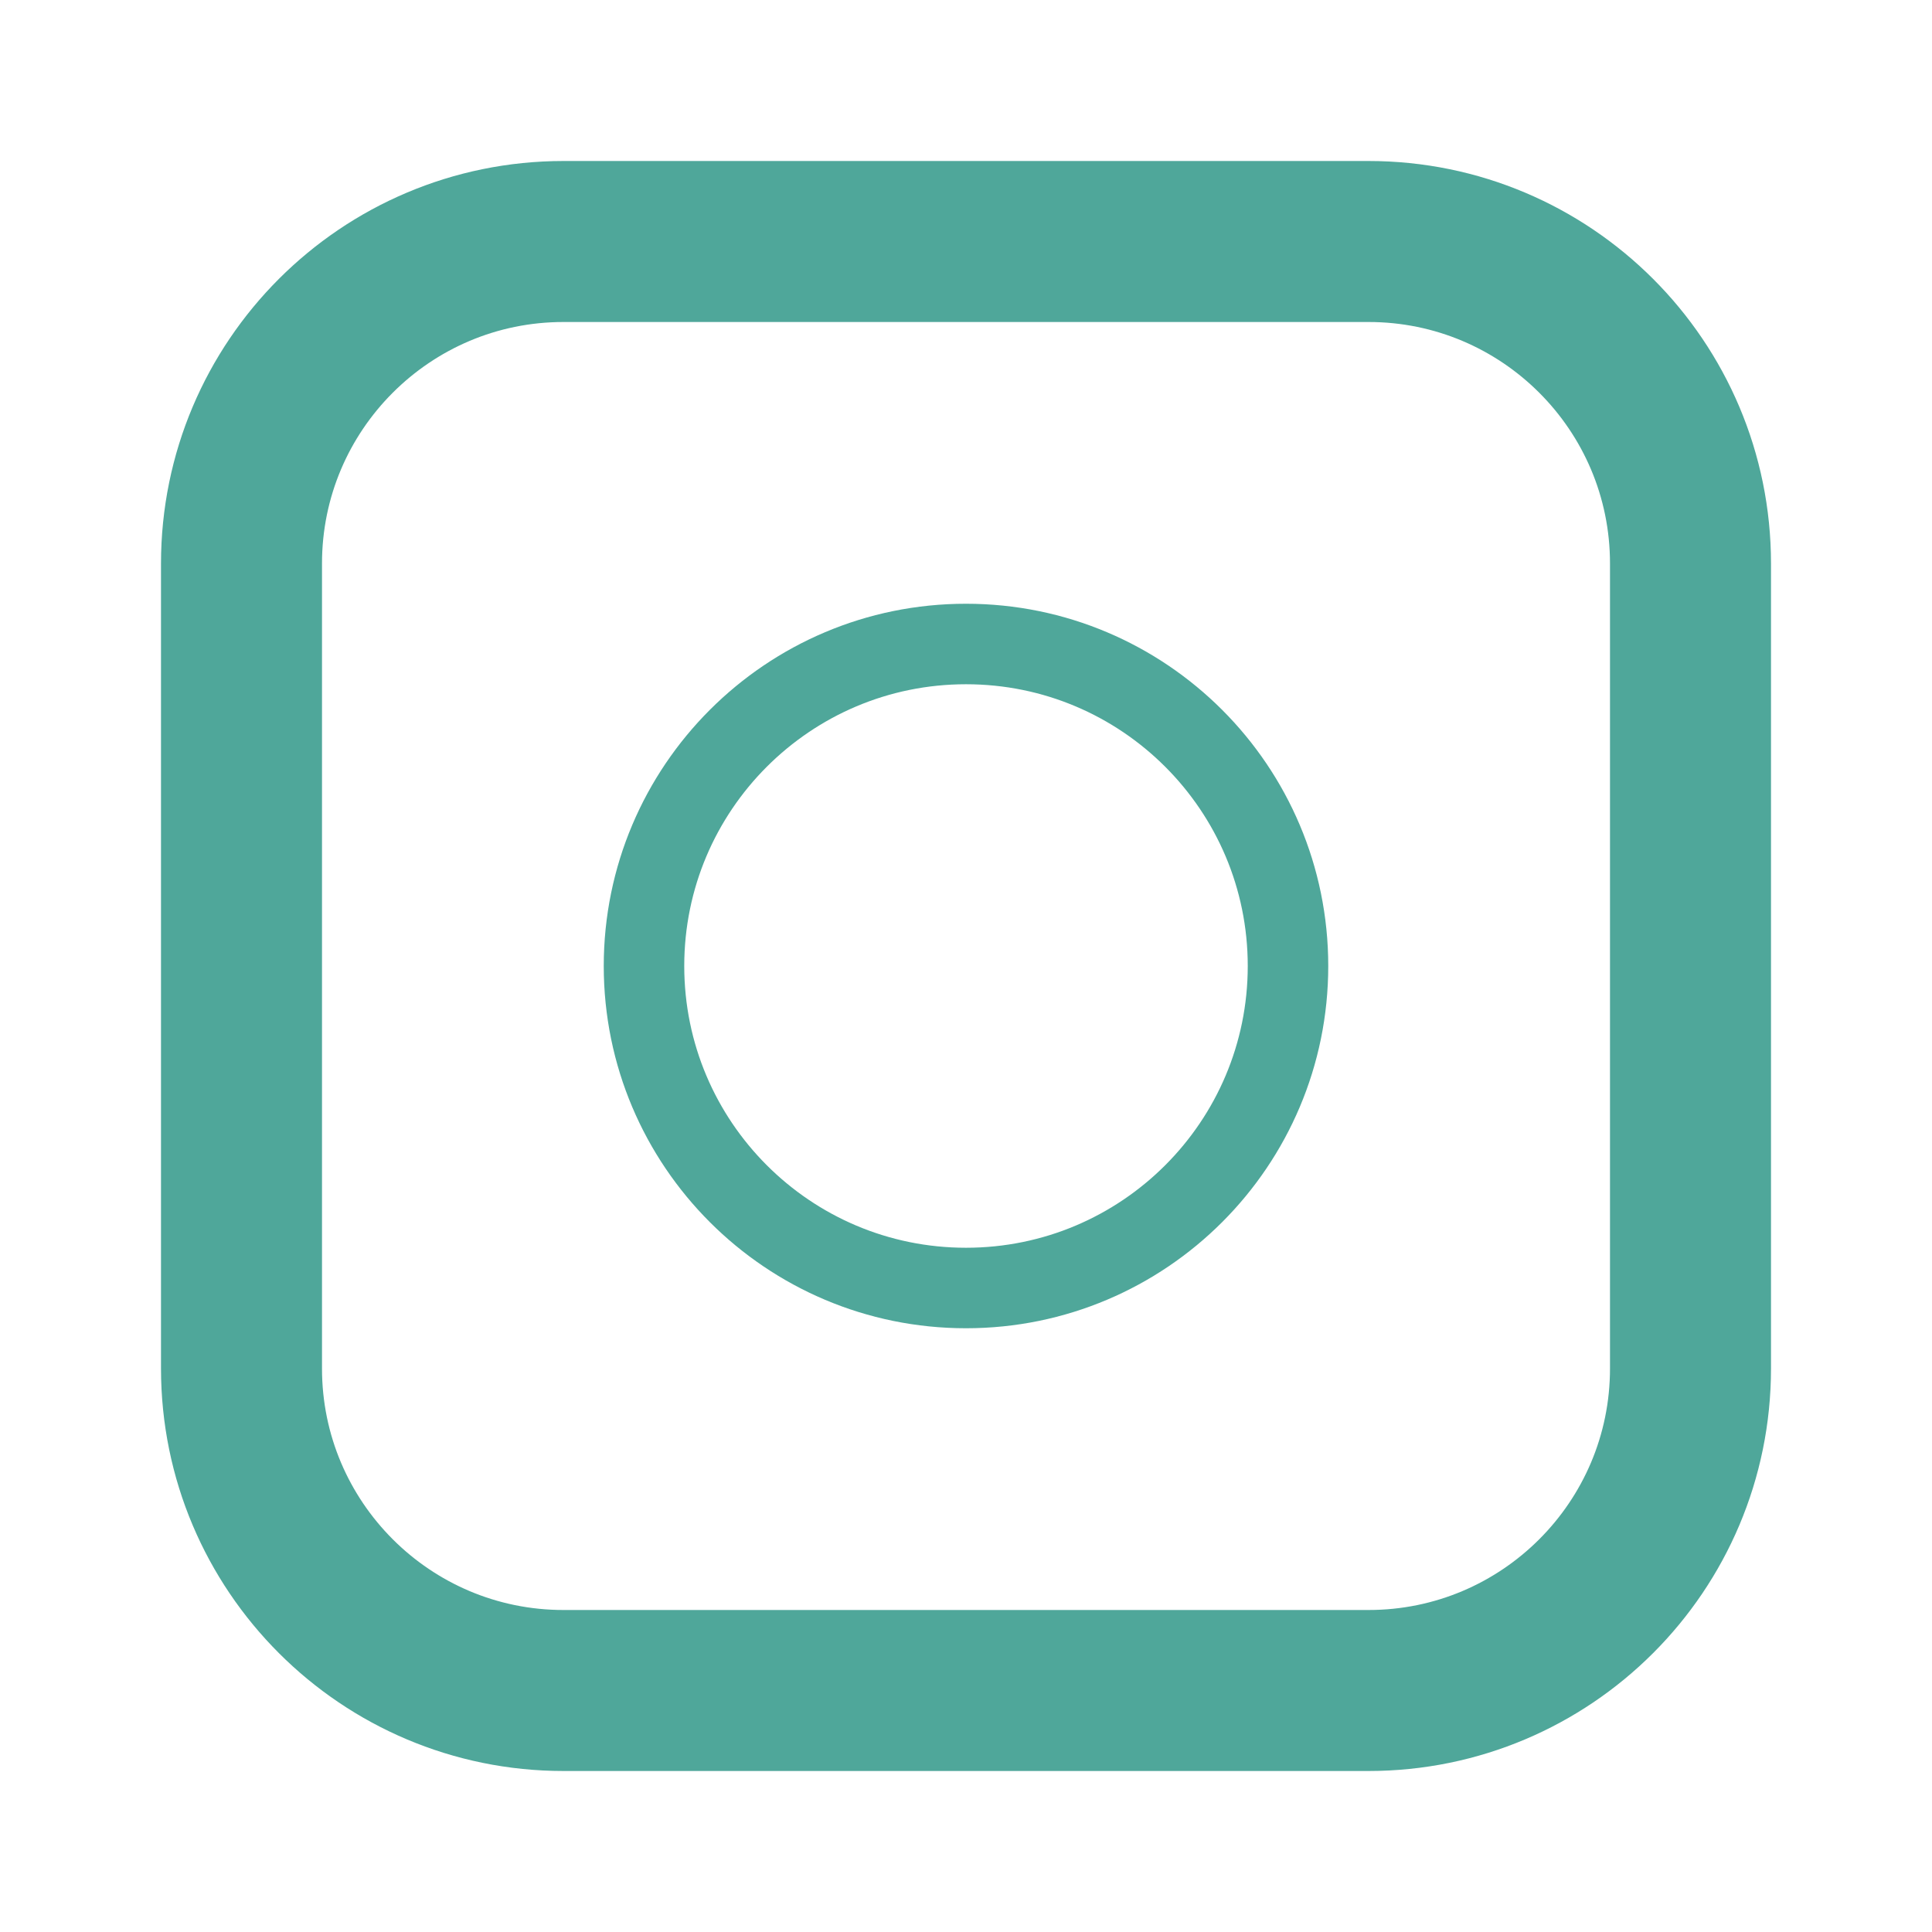 <?xml version="1.0" encoding="UTF-8"?><svg  width="45" height="45" viewBox="0 0 48 48" fill="none" xmlns="http://www.w3.org/2000/svg"><path d="M34 6H14C9.582 6 6 9.582 6 14V34C6 38.418 9.582 42 14 42H34C38.418 42 42 38.418 42 34V14C42 9.582 38.418 6 34 6Z" fill="none" stroke="#4FA79A" stroke-width="4" stroke-linejoin="round"/><path d="M24 32C28.418 32 32 28.418 32 24C32 19.582 28.418 16 24 16C19.582 16 16 19.582 16 24C16 28.418 19.582 32 24 32Z" fill="none" stroke="#4FA79A" stroke-width="2" stroke-linejoin="round"/><path d="M35 15C36.105 15 37 14.105 37 13C37 11.895 36.105 11 35 11C33.895 11 33 11.895 33 13C33 14.105 33.895 15 35 15Z" fill="none"/></svg>